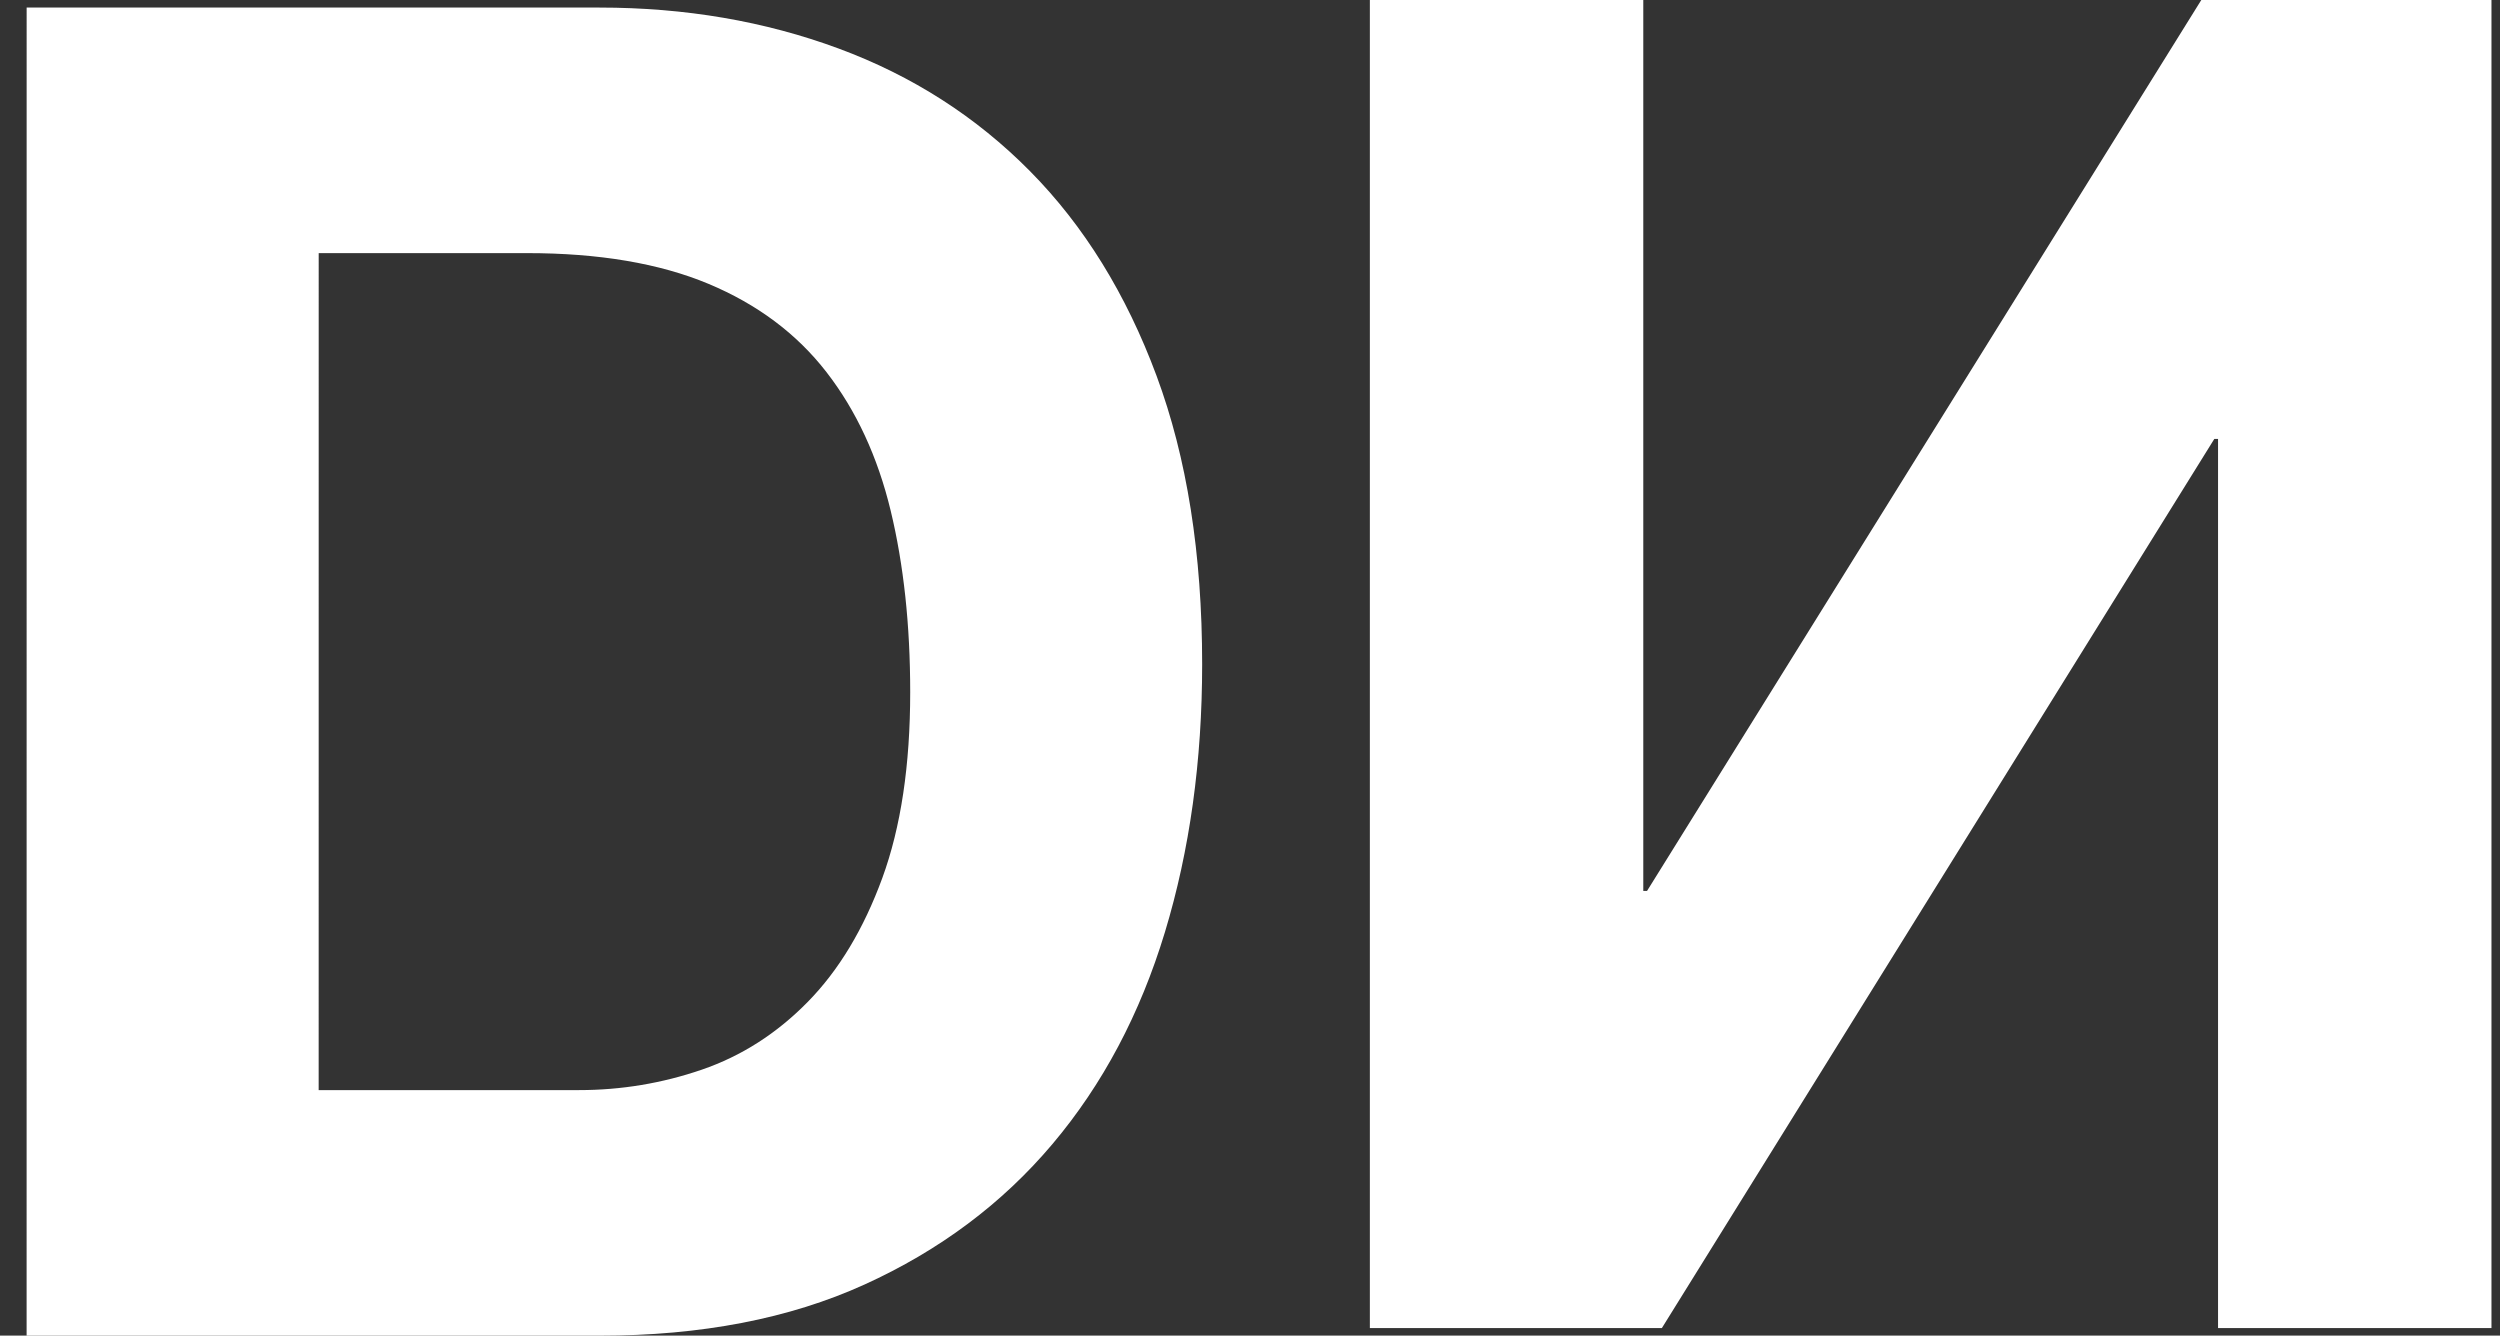 <svg style="fill: #FFFFFF;" height="39" viewBox="0 0 73 39" width="73" xmlns="http://www.w3.org/2000/svg"><rect x="0" y="0" width="73" height="39" fill="#333333" stroke="none"/><g fill-rule="evenodd"><path d="m9.305 31.831h7.604c1.231 0 2.426-.199 3.585-.597 1.159-.398 2.191-1.059 3.096-1.982.905-.923 1.629-2.127 2.173-3.612.543-1.485.815-3.295.815-5.431 0-1.955-.19-3.72-.57-5.296-.38-1.575-1.005-2.924-1.874-4.046-.869-1.122-2.019-1.982-3.449-2.58-1.43-.597-3.195-.896-5.296-.896h-6.083zm-8.527-31.61h16.728c2.498 0 4.825.398 6.979 1.195 2.154.797 4.019 1.991 5.594 3.585 1.575 1.593 2.806 3.585 3.693 5.974.887 2.39 1.331 5.196 1.331 8.419 0 2.824-.362 5.431-1.086 7.821-.724 2.39-1.819 4.454-3.286 6.192-1.466 1.738-3.295 3.105-5.486 4.101-2.191.996-4.77 1.494-7.74 1.494h-16.728z"/><path d="m40 0h8.473l16.185 26.016h.109v-26.016h7.984v38.779h-8.527l-16.131-25.962h-.109v25.962h-7.984z" transform="matrix(-1 0 0 1 112.751 0)"/></g></svg>

